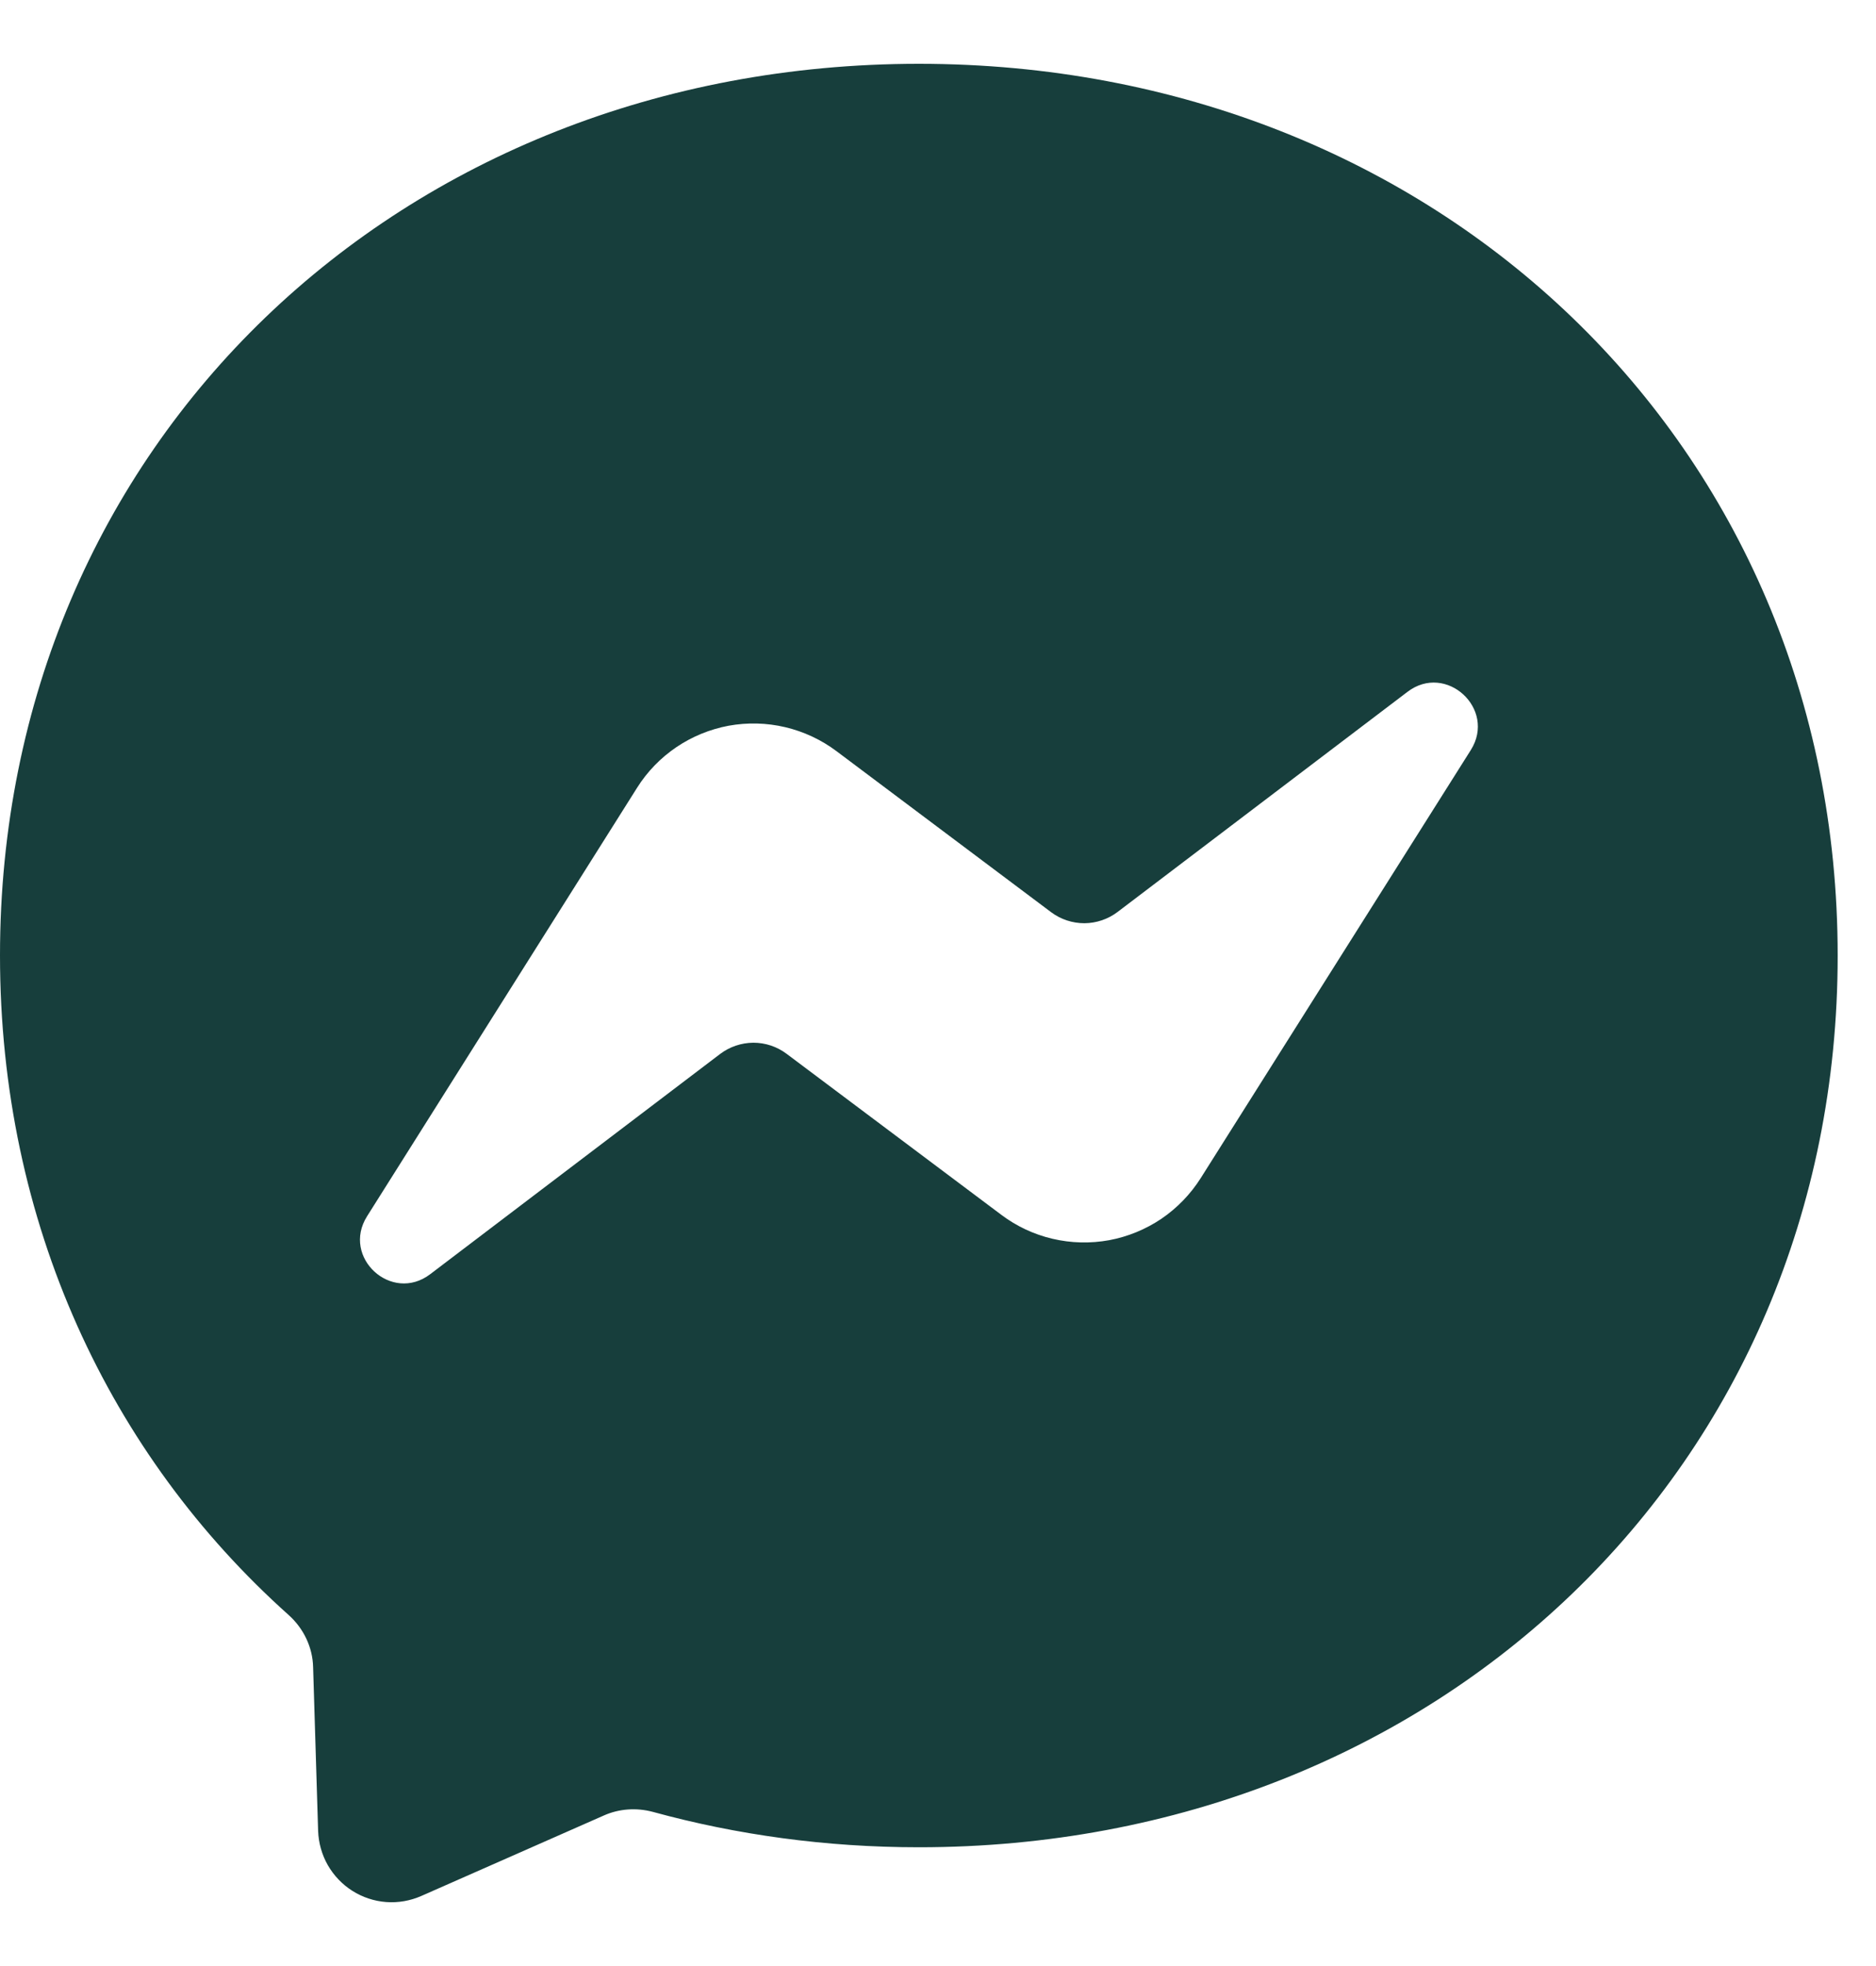 <?xml version="1.0" encoding="UTF-8"?> <svg xmlns="http://www.w3.org/2000/svg" width="21" height="22" viewBox="0 0 21 22" fill="none"><path fill-rule="evenodd" clip-rule="evenodd" d="M0 10.691C0 4.959 4.492 0.714 10.286 0.714C16.079 0.714 20.571 4.962 20.571 10.694C20.571 16.425 16.079 20.671 10.286 20.671C9.244 20.671 8.247 20.532 7.308 20.275C7.125 20.226 6.93 20.239 6.758 20.316L4.716 21.216C4.593 21.27 4.458 21.294 4.323 21.284C4.189 21.274 4.059 21.231 3.945 21.159C3.831 21.087 3.737 20.988 3.67 20.872C3.603 20.755 3.566 20.623 3.561 20.488L3.505 18.657C3.5 18.431 3.397 18.22 3.23 18.071C1.229 16.281 0 13.689 0 10.691ZM7.131 8.816L4.109 13.61C3.819 14.07 4.384 14.587 4.816 14.258L8.061 11.794C8.168 11.713 8.299 11.669 8.433 11.668C8.567 11.668 8.697 11.711 8.805 11.792L11.209 13.594C11.379 13.722 11.575 13.814 11.782 13.862C11.99 13.911 12.205 13.916 12.415 13.878C12.625 13.839 12.824 13.757 13.001 13.638C13.177 13.518 13.327 13.363 13.441 13.183L16.465 8.392C16.753 7.932 16.187 7.412 15.755 7.742L12.51 10.205C12.403 10.286 12.273 10.33 12.139 10.331C12.005 10.331 11.874 10.288 11.767 10.208L9.363 8.405C9.192 8.277 8.997 8.186 8.789 8.137C8.582 8.088 8.366 8.083 8.156 8.121C7.947 8.16 7.747 8.242 7.571 8.361C7.394 8.481 7.244 8.636 7.131 8.816Z" fill="#173E3C"></path></svg> 